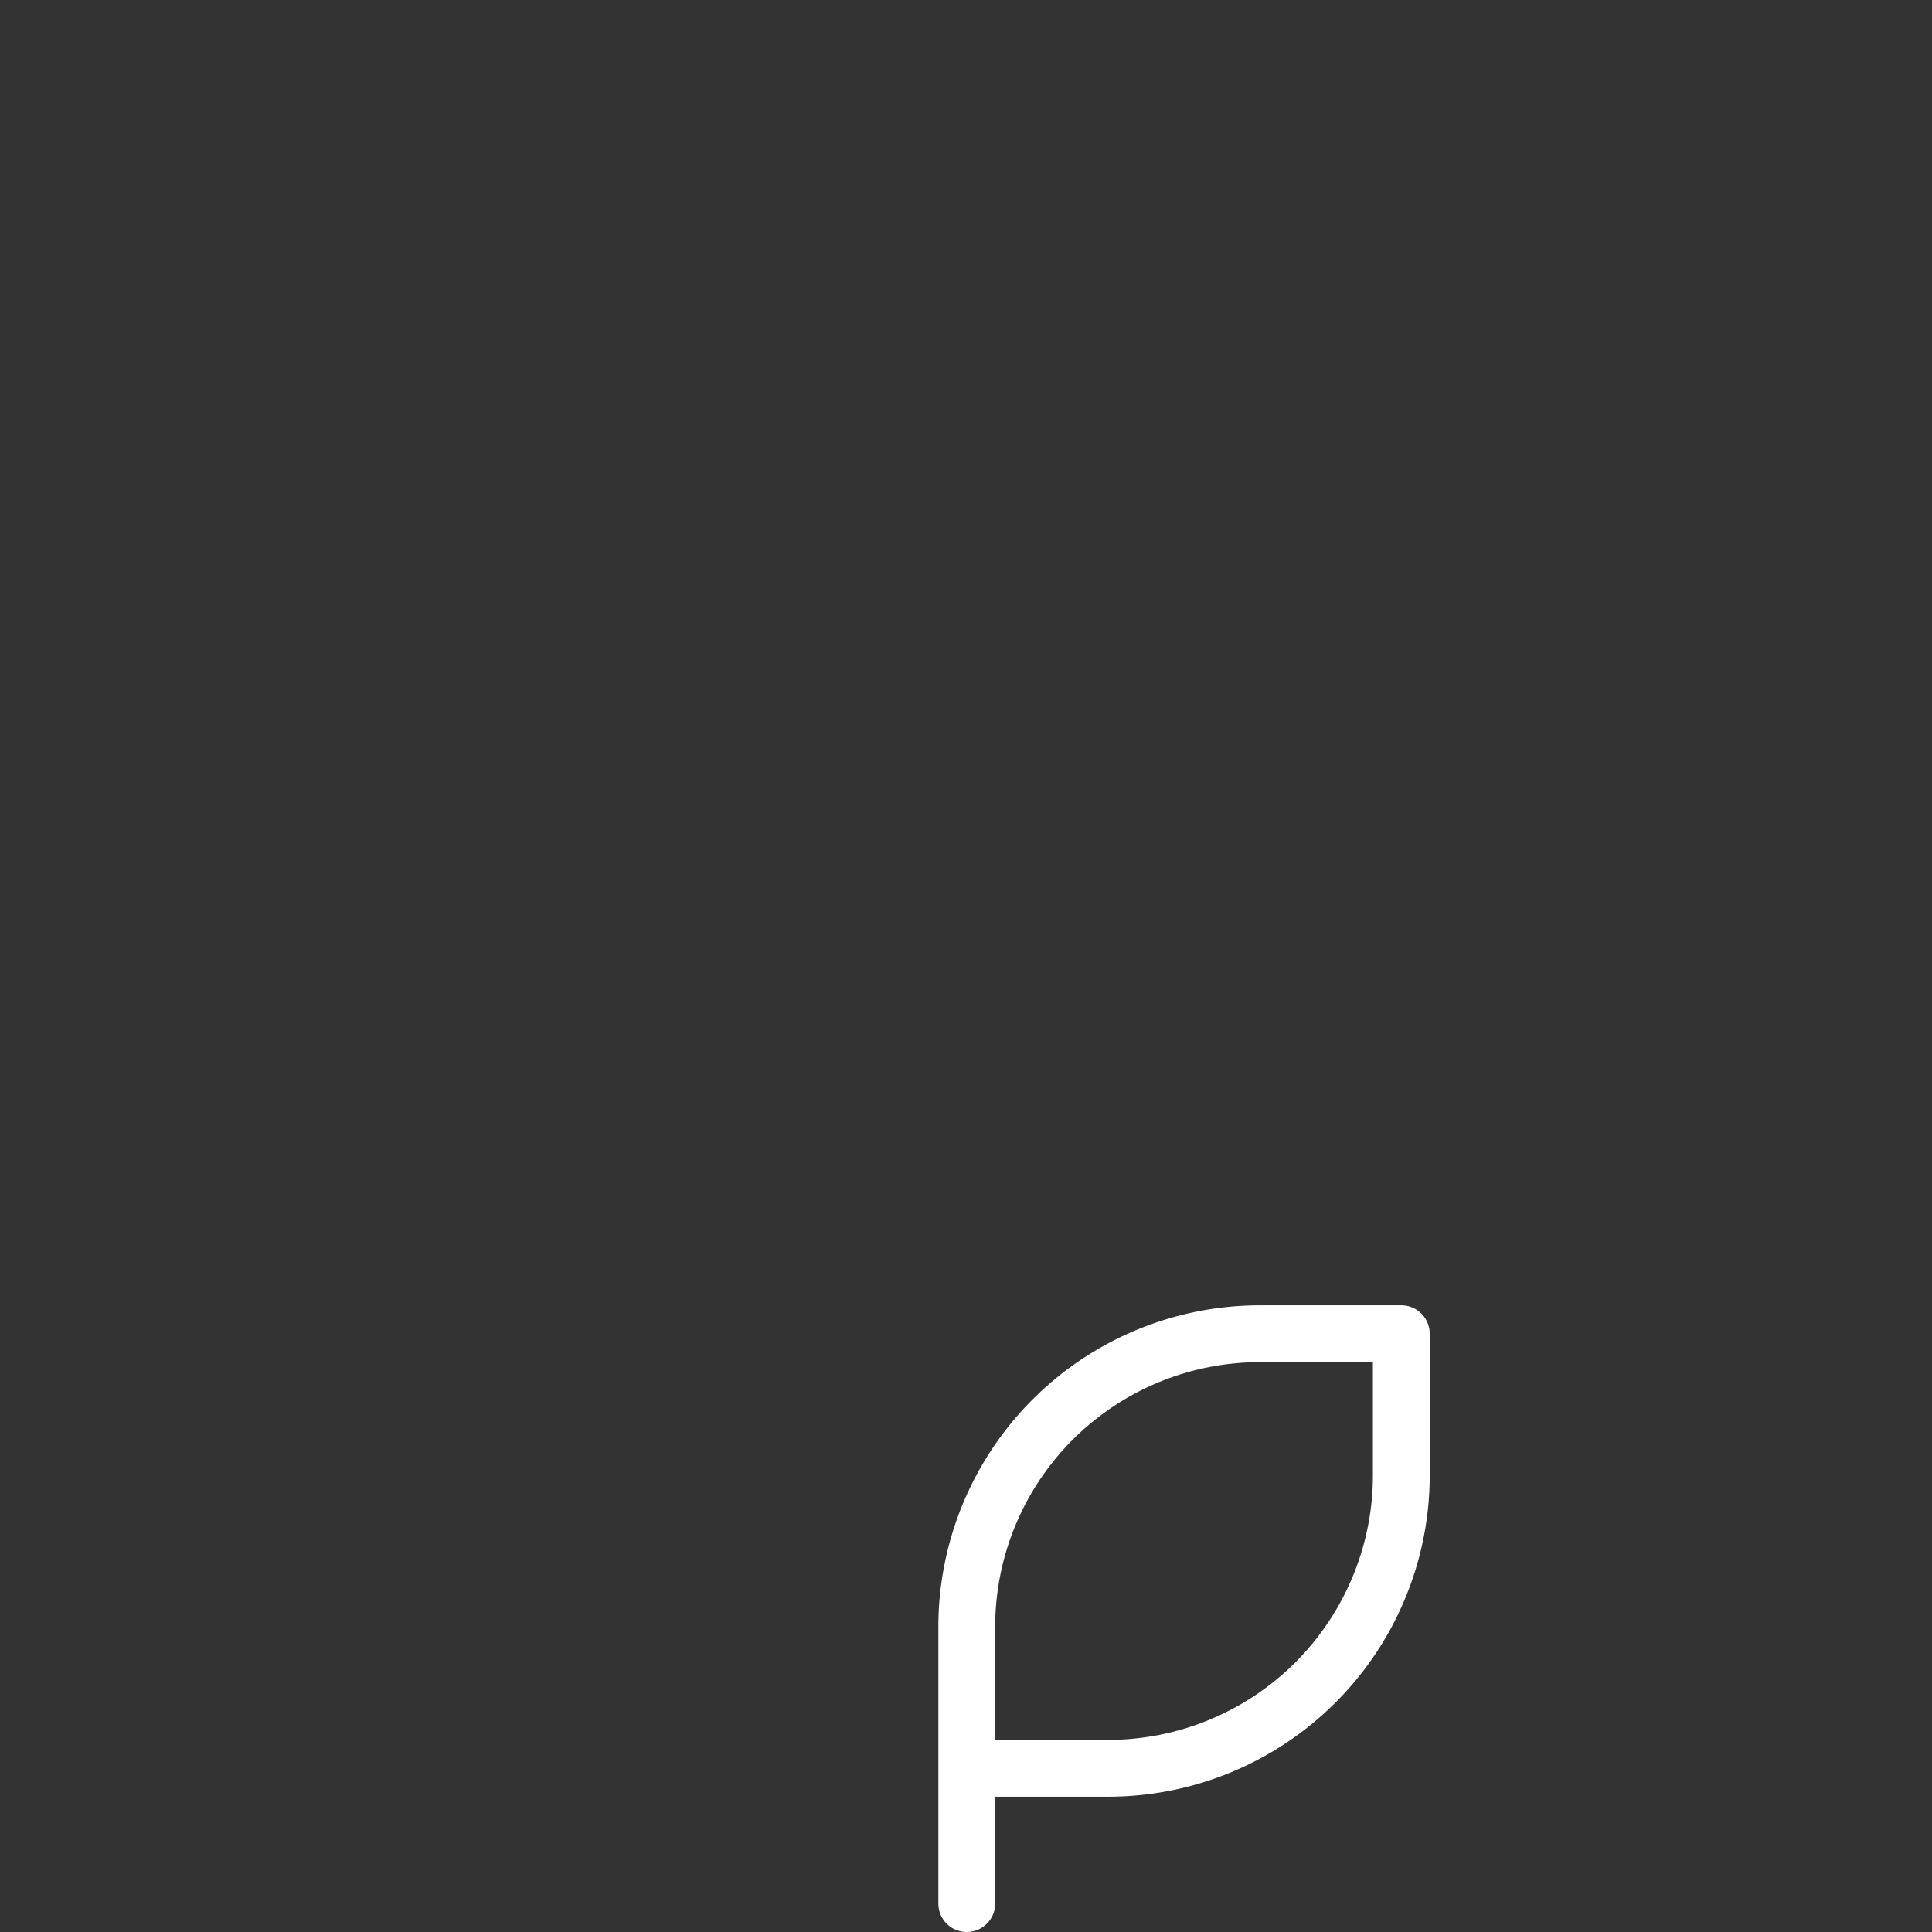 <svg xmlns="http://www.w3.org/2000/svg" width="68" height="68.001" viewBox="0 0 68 68.001"><rect x="0" y="0" width="68" height="68.001" fill="#333333" stroke="none"/><title>lap_1</title><g id="4de98a7e-f397-417e-86ec-836ffaa3a937" data-name="Layer 2"><g id="afa5fe08-4404-4663-b2bf-a52e03c46e48" data-name="Layer 1"><path d="M49.322,45.943H44.334A11.319,11.319,0,0,0,33.027,57.25V67a1,1,0,0,0,2,0V63.238h3.988A11.319,11.319,0,0,0,50.322,51.931V46.943A1,1,0,0,0,49.322,45.943Zm-1,5.988a9.317,9.317,0,0,1-9.306,9.307H35.027V57.25a9.317,9.317,0,0,1,9.307-9.306h3.988Z" fill="#fff"/><rect width="68" height="68" fill="none"/></g></g></svg>